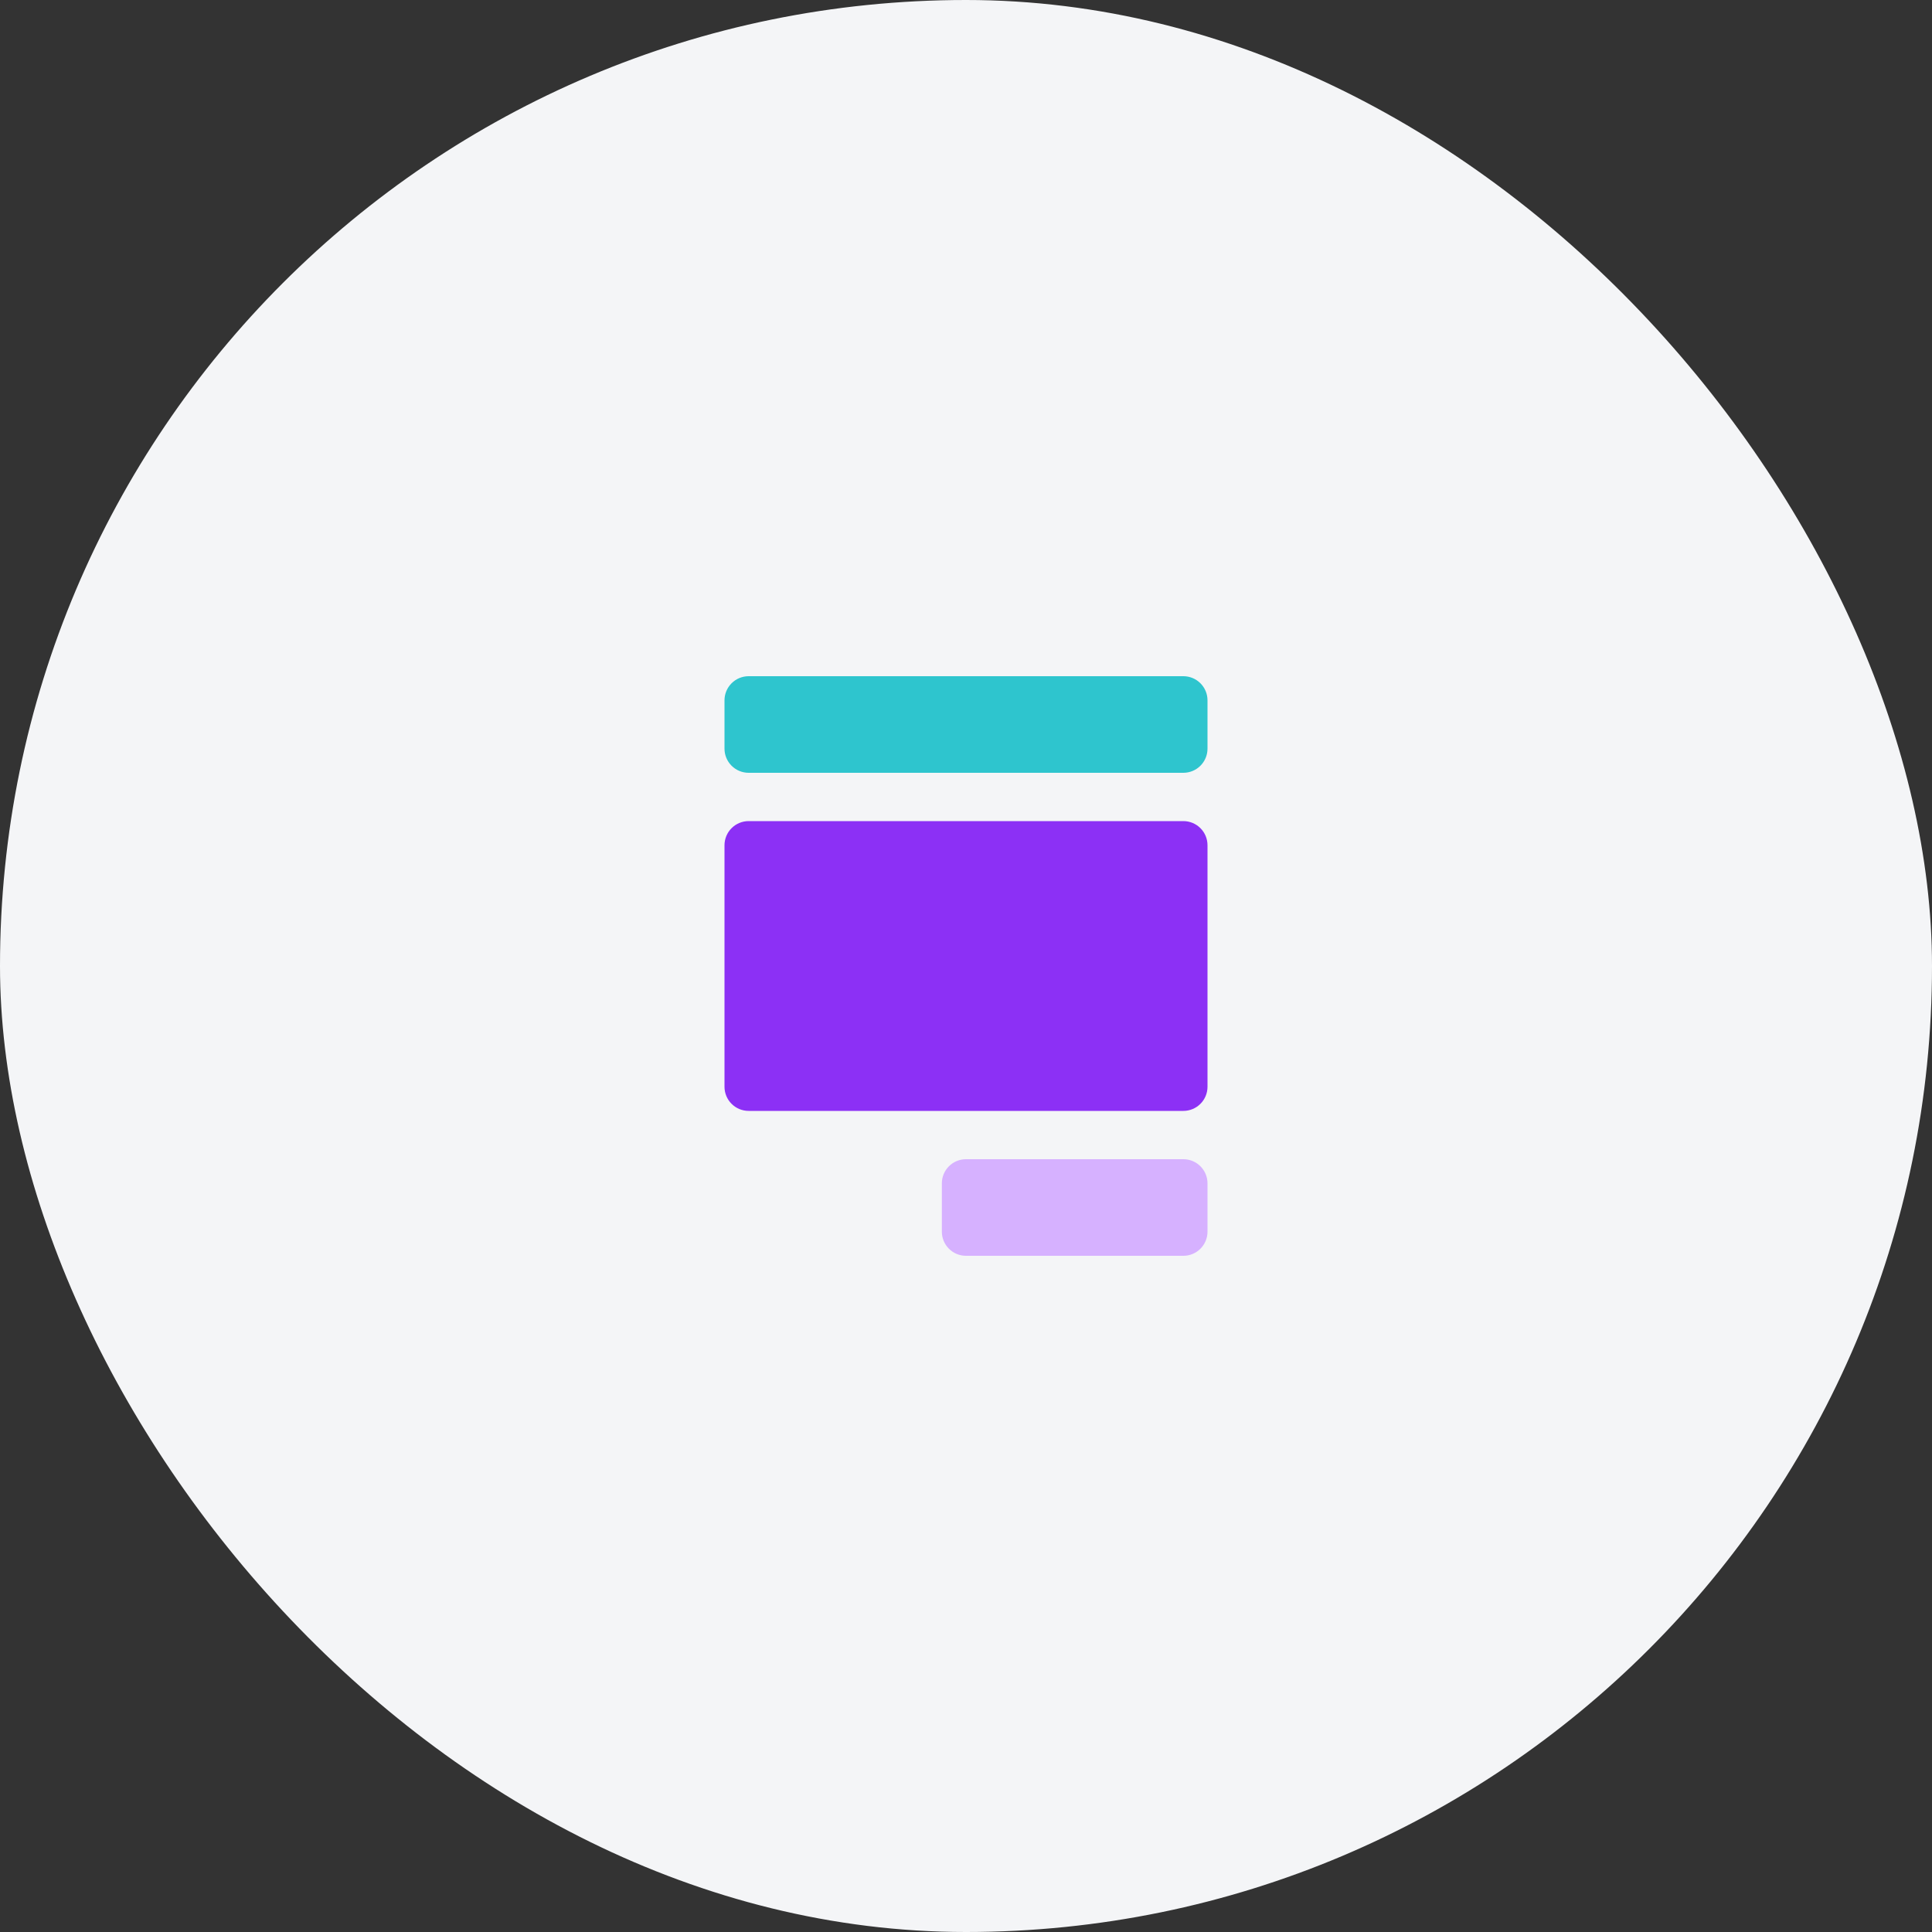 <svg width="80" height="80" viewBox="0 0 80 80" fill="none" xmlns="http://www.w3.org/2000/svg">
<rect x="0" y="0" width="80" height="80" fill="#333333" stroke="none"/>
<rect width="80" height="80" rx="40" fill="#F4F5F7"/>
<path d="M49 52H40C39.735 52 39.48 51.895 39.293 51.707C39.105 51.52 39 51.265 39 51V49C39 48.735 39.105 48.48 39.293 48.293C39.48 48.105 39.735 48 40 48H49C49.265 48 49.52 48.105 49.707 48.293C49.895 48.48 50 48.735 50 49V51C50 51.265 49.895 51.52 49.707 51.707C49.52 51.895 49.265 52 49 52Z" fill="#D6B1FF"/>
<path d="M49 28H31C30.735 28 30.48 28.105 30.293 28.293C30.105 28.48 30 28.735 30 29V31C30 31.265 30.105 31.52 30.293 31.707C30.48 31.895 30.735 32 31 32H49C49.265 32 49.52 31.895 49.707 31.707C49.895 31.52 50 31.265 50 31V29C50 28.735 49.895 28.48 49.707 28.293C49.52 28.105 49.265 28 49 28Z" fill="#2EC5CE"/>
<path d="M49 34H31C30.735 34 30.48 34.105 30.293 34.293C30.105 34.48 30 34.735 30 35V45C30 45.265 30.105 45.52 30.293 45.707C30.48 45.895 30.735 46 31 46H49C49.265 46 49.52 45.895 49.707 45.707C49.895 45.52 50 45.265 50 45V35C50 34.735 49.895 34.48 49.707 34.293C49.52 34.105 49.265 34 49 34Z" fill="#8C30F5"/>
</svg>
